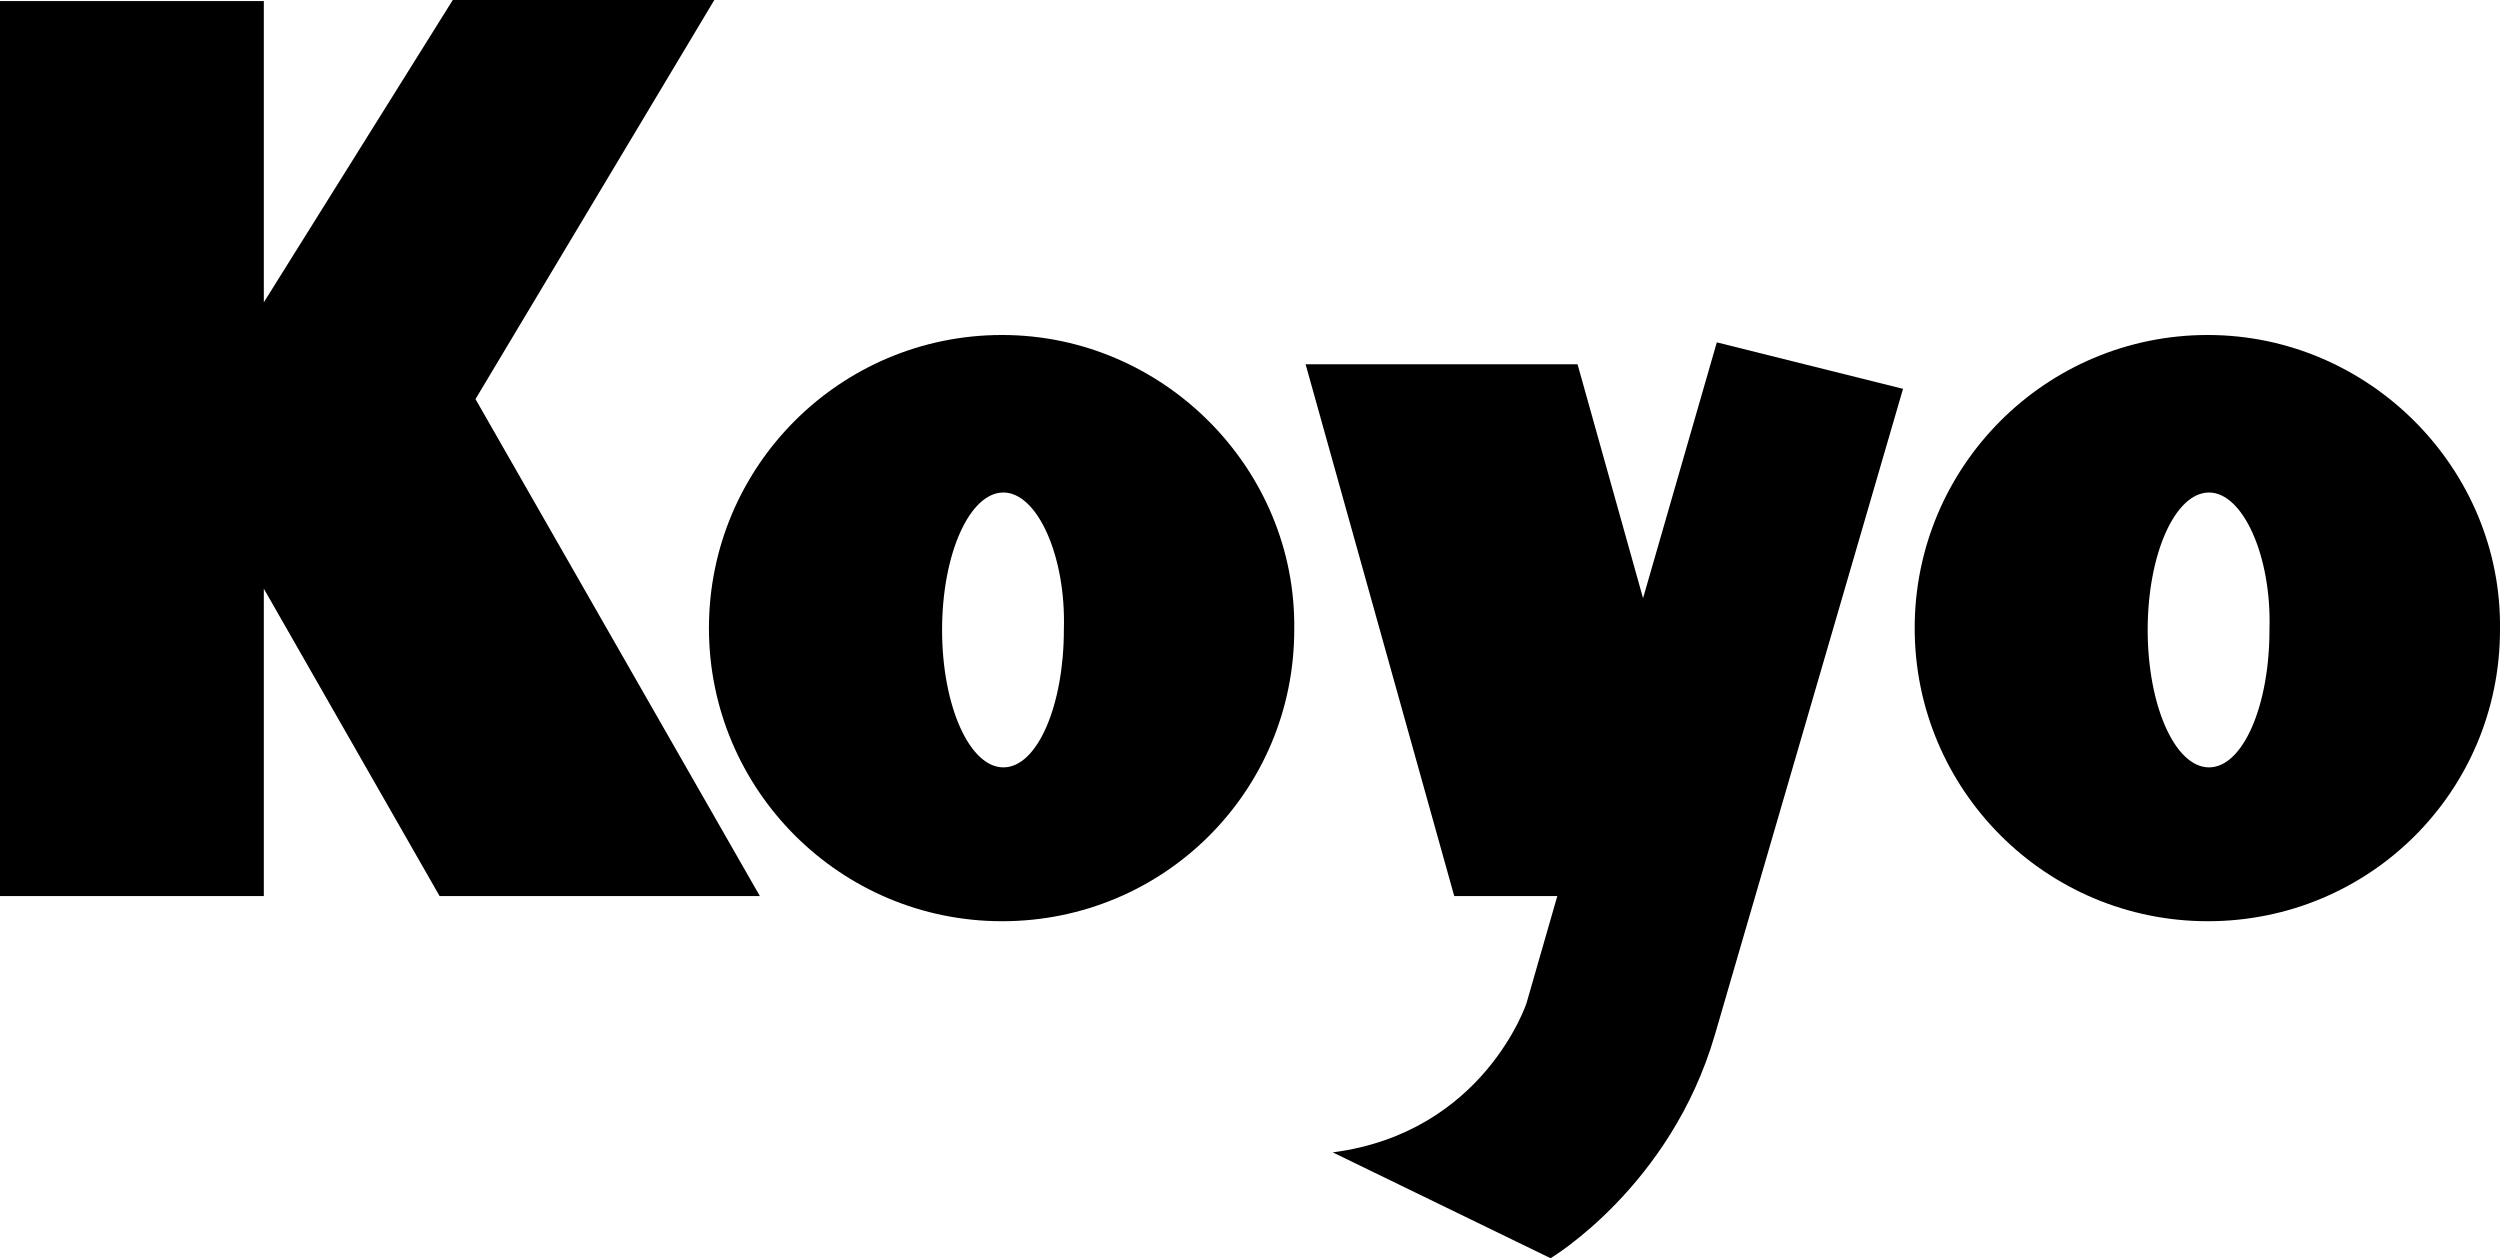 <svg xmlns="http://www.w3.org/2000/svg" viewBox="0 0 162.99 82.03"><path d="M46.57 0H29.52L17.2 19.71V.07H0v58.35h17.2V38.38l11.46 20.04h20.88L31 26.02zm60.55 39l-4.27-15.25H85.12l9.69 34.67h6.72l-2.01 6.99s-2.79 8.44-12.63 9.72l14.2 6.9s7.84-4.66 10.72-14.59l12.26-42.09-12.14-3.03L107.12 39z"/><path d="M65.33 21.84c-10.55 0-19.11 8.55-19.11 19.11 0 10.55 8.56 19.11 19.11 19.11s19.05-8.46 19.05-19.01c.15-10.46-8.5-19.21-19.05-19.21zm.09 28.19c-2.21 0-4-4.01-4-8.96 0-4.95 1.79-8.96 4-8.96s4.09 4.15 3.94 8.94c0 4.95-1.73 8.98-3.94 8.98zm78.52-28.19c-10.55 0-19.11 8.55-19.11 19.11 0 10.55 8.55 19.11 19.11 19.11 10.55 0 19.05-8.46 19.05-19.01.15-10.46-8.5-19.21-19.05-19.21zm.08 28.19c-2.21 0-4-4.01-4-8.96 0-4.95 1.79-8.96 4-8.96s4.09 4.15 3.94 8.94c.01 4.95-1.73 8.98-3.94 8.98z"/></svg>